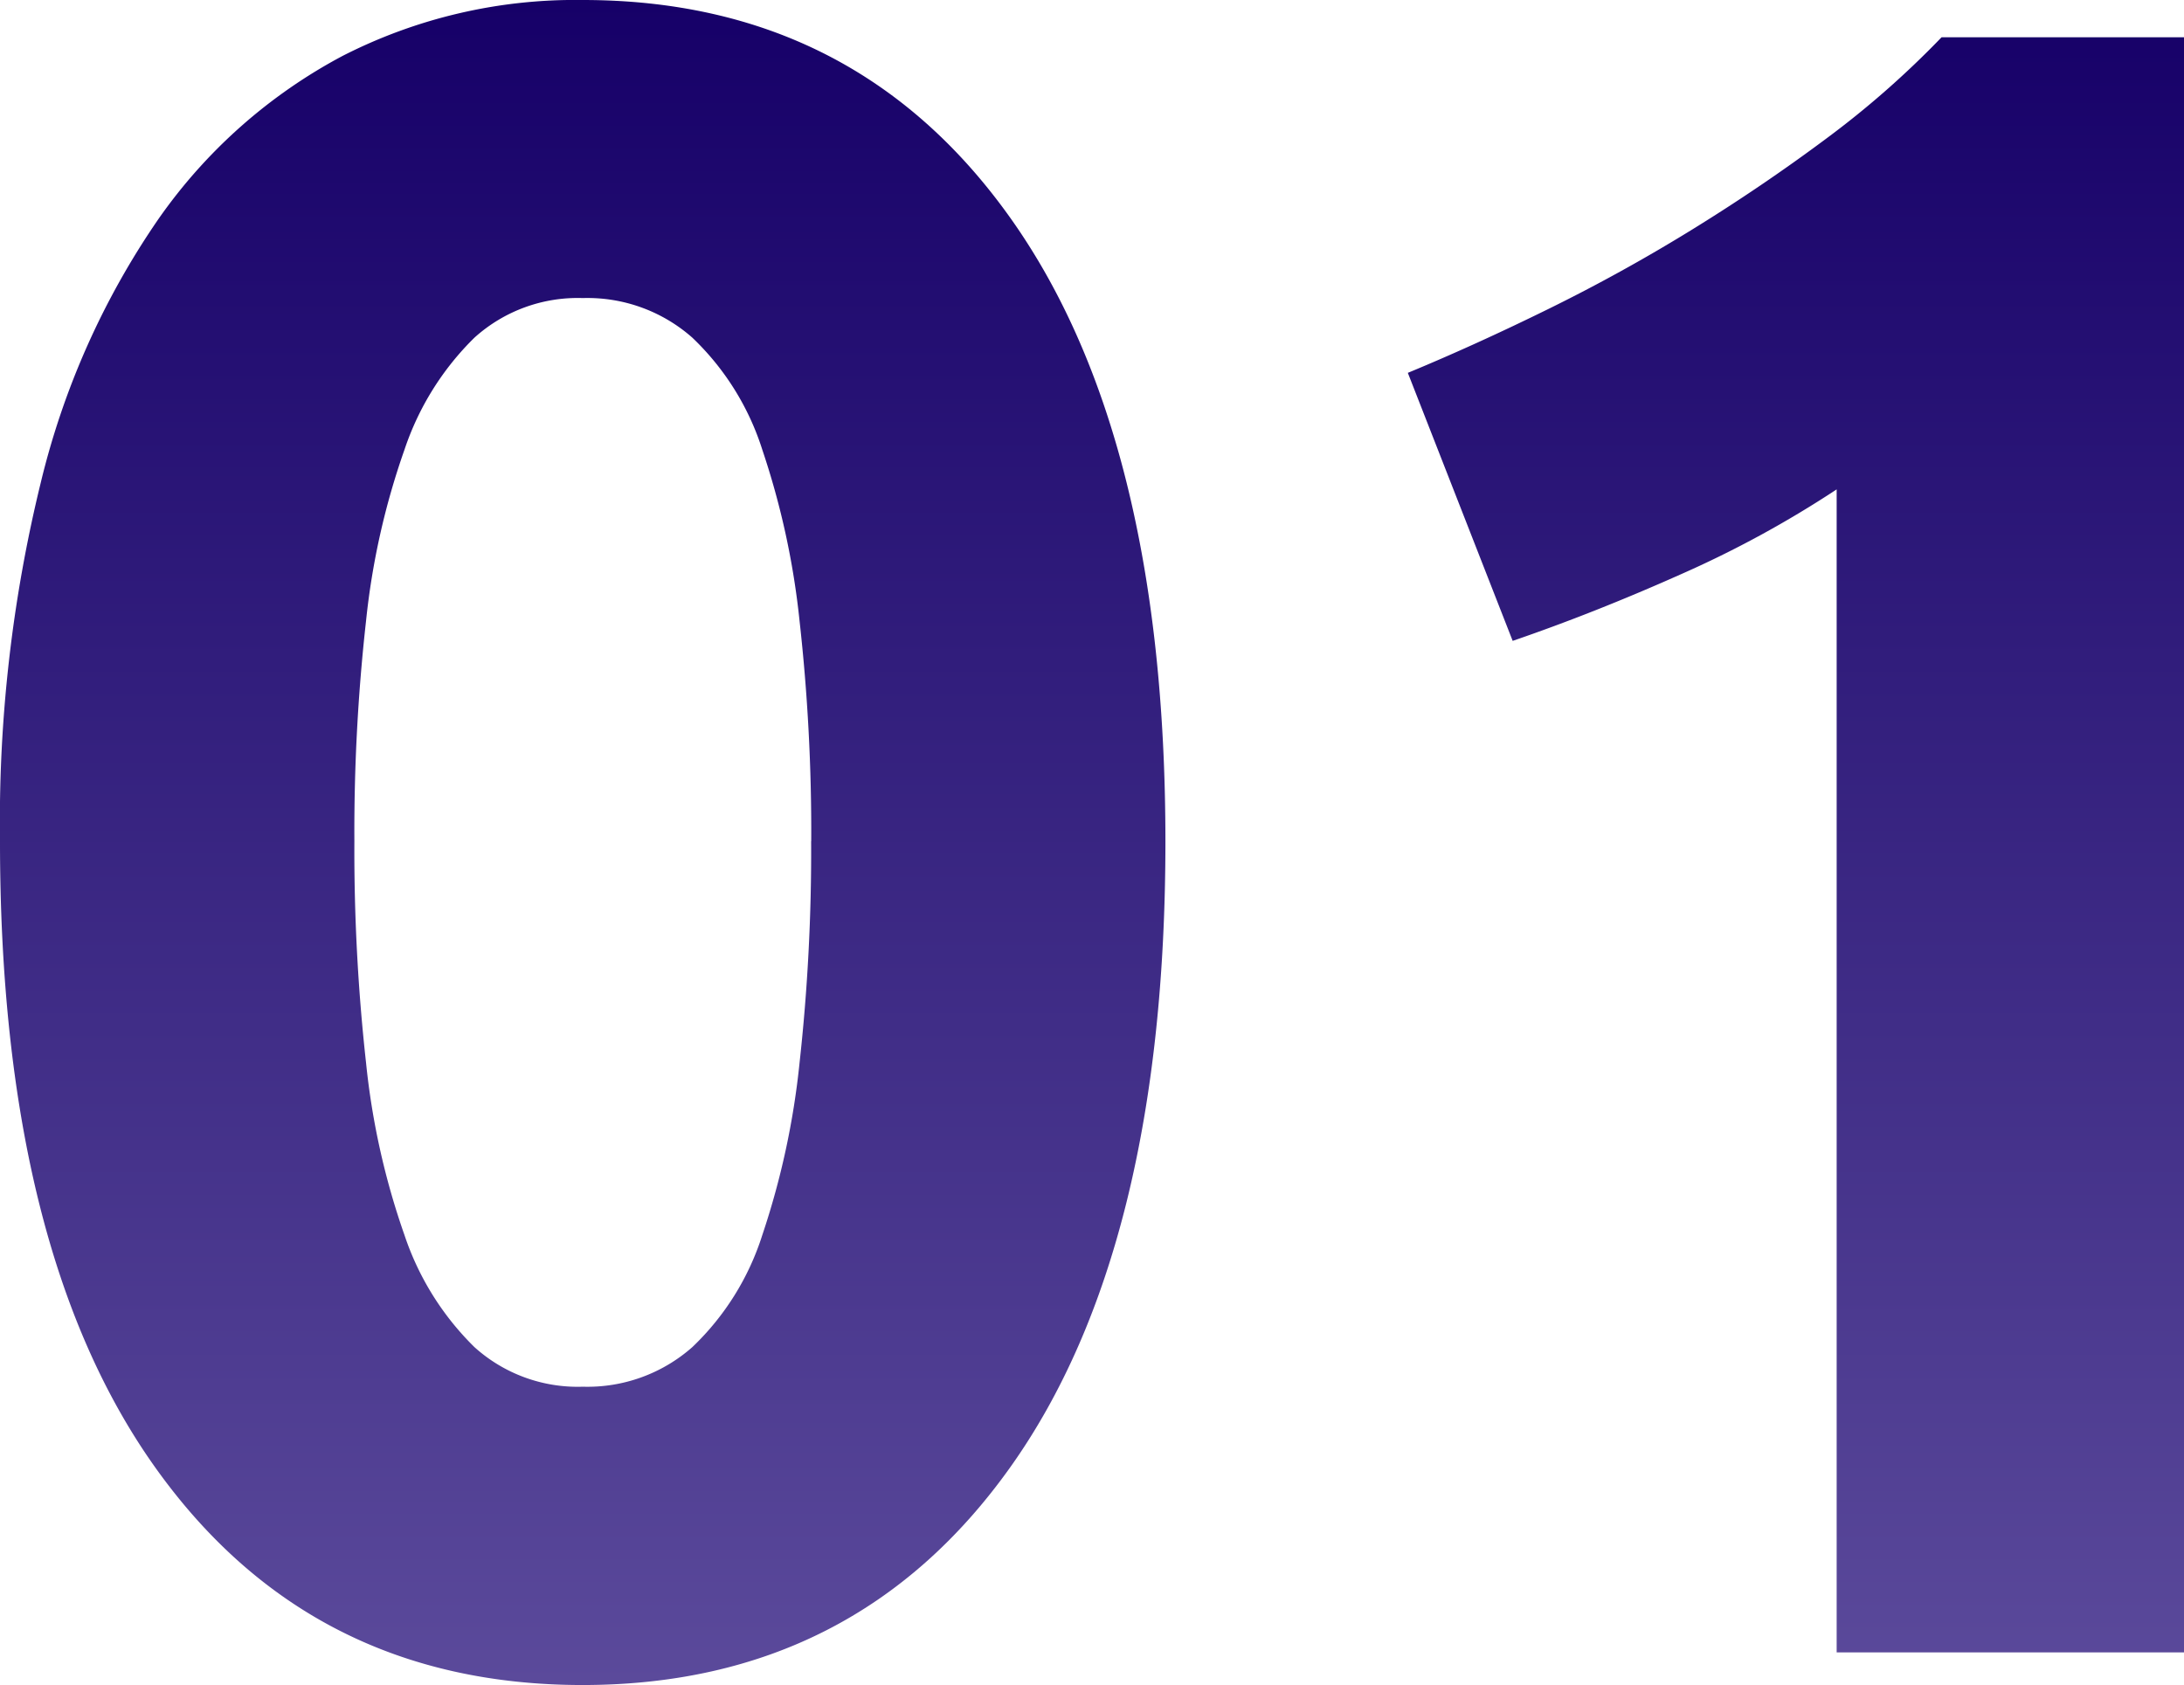 <svg xmlns="http://www.w3.org/2000/svg" xmlns:xlink="http://www.w3.org/1999/xlink" width="95.574" height="73.746" viewBox="0 0 95.574 73.746">
  <defs>
    <linearGradient id="linear-gradient" x1="0.5" x2="0.5" y2="1" gradientUnits="objectBoundingBox">
      <stop offset="0" stop-color="#160068"/>
      <stop offset="1" stop-color="#5b4a9b"/>
    </linearGradient>
  </defs>
  <path id="_01" data-name="01" d="M54.468-35.5q0,17.85-6.783,27.387T28.968,1.428q-11.934,0-18.717-9.537T3.468-35.5A62.4,62.4,0,0,1,5.253-51.2,34.587,34.587,0,0,1,10.4-62.73a22.957,22.957,0,0,1,8.058-7.14,22.367,22.367,0,0,1,10.506-2.448q11.934,0,18.717,9.537T54.468-35.5Zm-15.5,0a82.99,82.99,0,0,0-.51-9.639,34.686,34.686,0,0,0-1.632-7.5,11.635,11.635,0,0,0-3.06-4.9,6.927,6.927,0,0,0-4.794-1.734,6.741,6.741,0,0,0-4.743,1.734,12.343,12.343,0,0,0-3.06,4.9,32.635,32.635,0,0,0-1.683,7.5,82.988,82.988,0,0,0-.51,9.639,84.33,84.33,0,0,0,.51,9.69,32.7,32.7,0,0,0,1.683,7.548,12.343,12.343,0,0,0,3.06,4.9,6.741,6.741,0,0,0,4.743,1.734,6.927,6.927,0,0,0,4.794-1.734,11.635,11.635,0,0,0,3.06-4.9,34.742,34.742,0,0,0,1.632-7.548A84.332,84.332,0,0,0,38.964-35.5ZM65.076-56q2.958-1.224,6.171-2.805t6.273-3.468q3.06-1.887,5.865-3.978a40.259,40.259,0,0,0,5.049-4.437H99.042V0h-15.2V-50.9a46.269,46.269,0,0,1-6.834,3.723q-3.774,1.683-7.344,2.907Z" transform="translate(-3.468 72.318)" fill="url(#linear-gradient)"/>
</svg>
